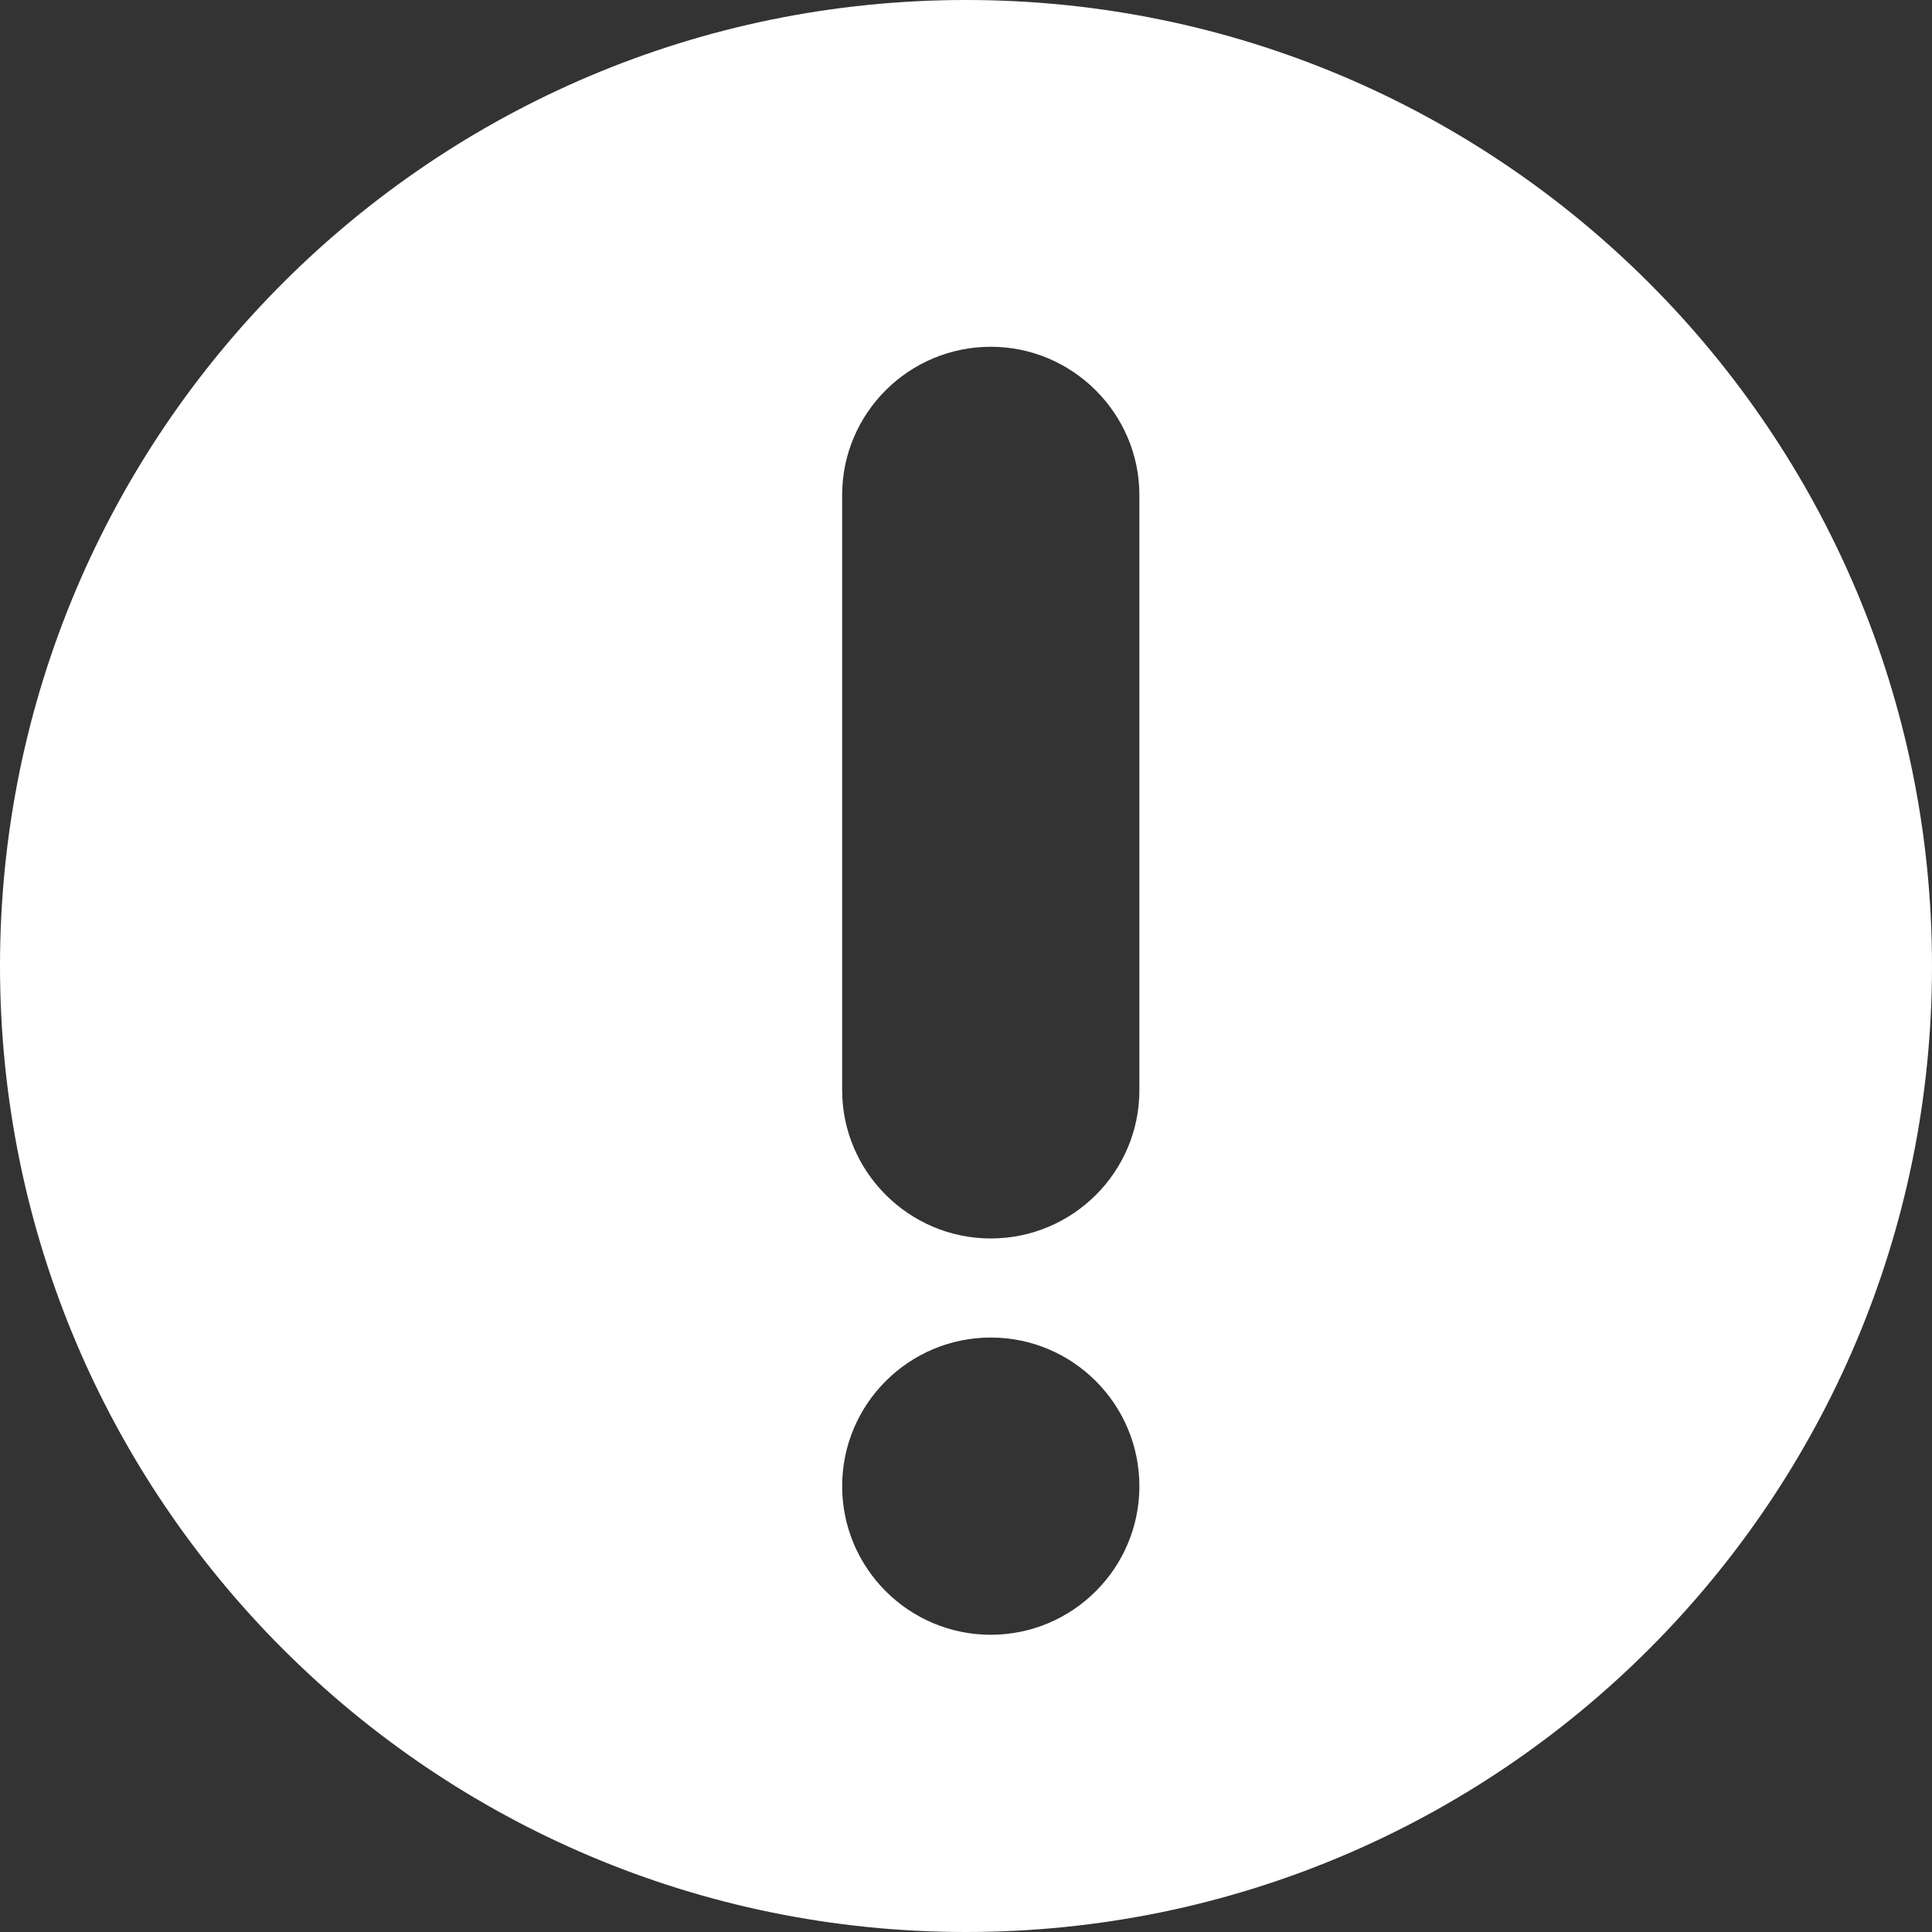 <?xml version="1.0" encoding="UTF-8" standalone="no"?>
<svg width="39px" height="39px" viewBox="0 0 39 39" version="1.1" xmlns="http://www.w3.org/2000/svg" xmlns:xlink="http://www.w3.org/1999/xlink">
    <rect x="0" y="0" width="39" height="39" fill="#333333" stroke="none"/>
    <!-- Generator: Sketch 43.2 (39069) - http://www.bohemiancoding.com/sketch -->
    <title>Combined Shape</title>
    <desc>Created with Sketch.</desc>
    <defs></defs>
    <g id="Page-1" stroke="none" stroke-width="1" fill="none" fill-rule="evenodd">
        <path d="M19.5,39 C8.73,39 0,30.27 0,19.5 C0,8.73 8.73,0 19.5,0 C30.27,0 39,8.73 39,19.5 C39,30.27 30.27,39 19.5,39 Z M17,9.993 L17,22.007 C17,23.647 18.343,25 20,25 C21.653,25 23,23.66 23,22.007 L23,9.993 C23,8.353 21.657,7 20,7 C18.347,7 17,8.34 17,9.993 Z M17,30 C17,31.653 18.343,33 20,33 C21.653,33 23,31.657 23,30 C23,28.347 21.657,27 20,27 C18.347,27 17,28.343 17,30 Z" id="Combined-Shape" fill="#FFFFFF"></path>
    </g>
</svg>